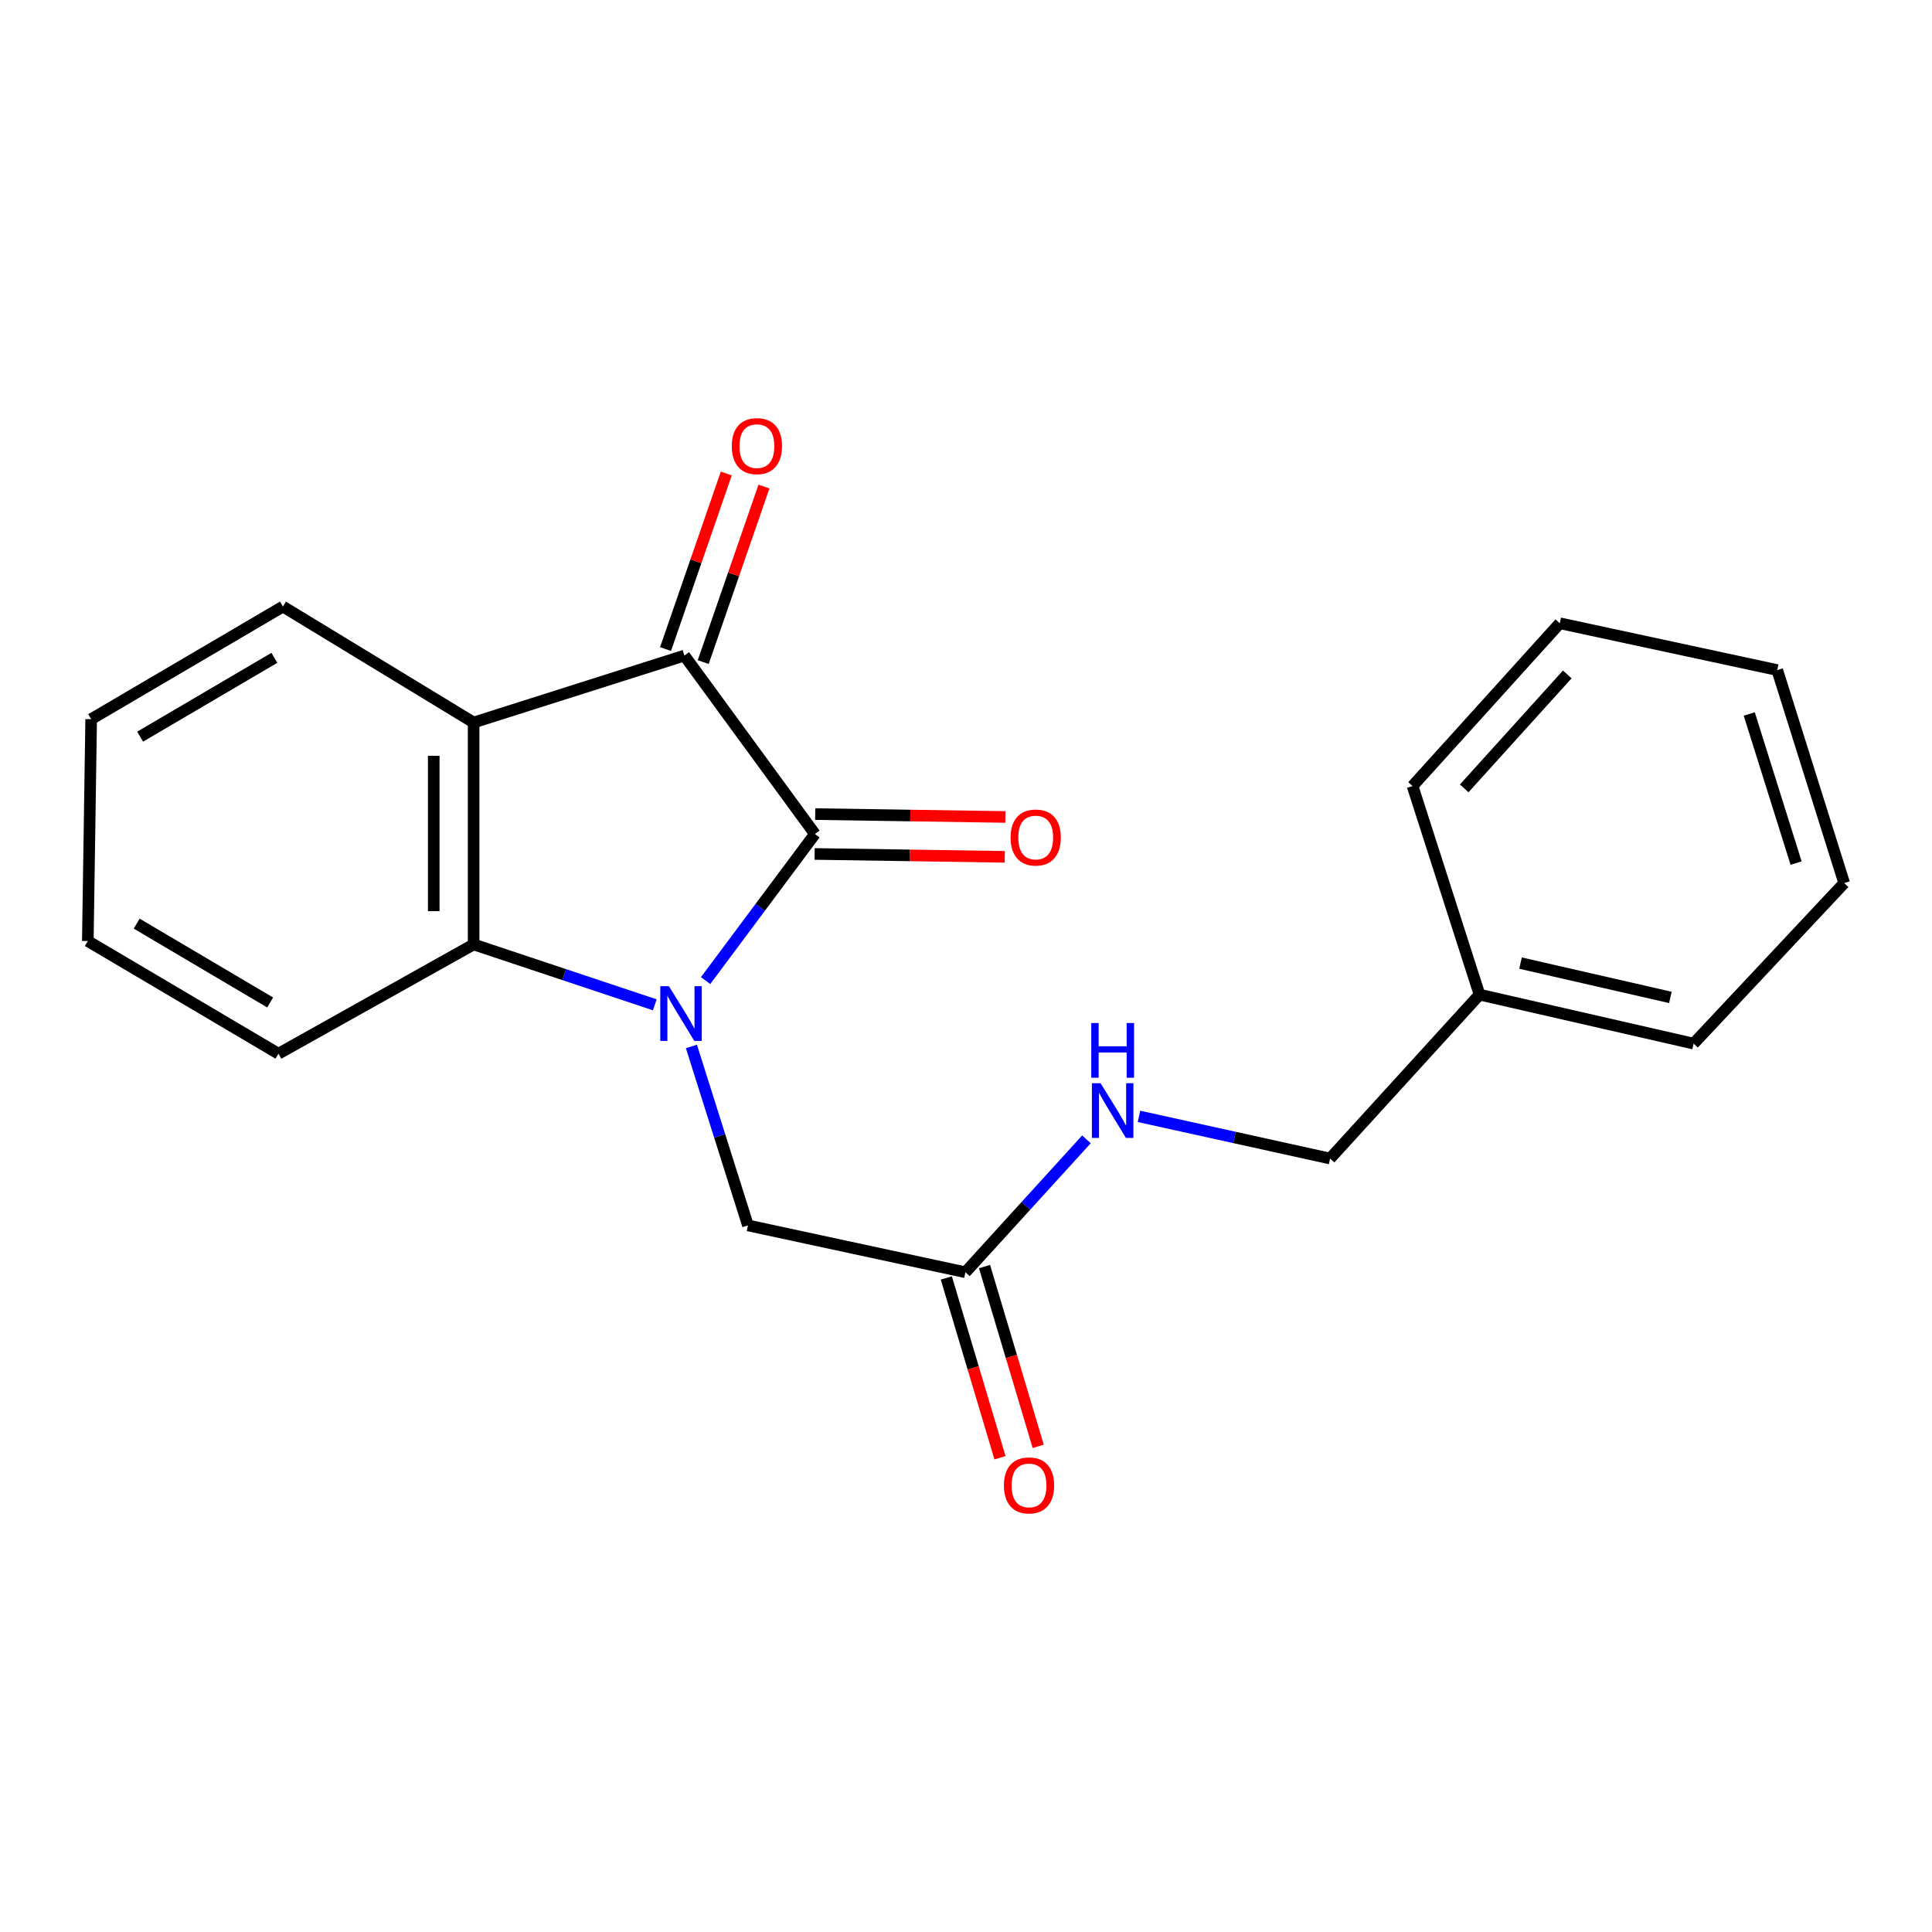 <?xml version='1.0' encoding='iso-8859-1'?>
<svg version='1.1' baseProfile='full'
              xmlns='http://www.w3.org/2000/svg'
                      xmlns:rdkit='http://www.rdkit.org/xml'
                      xmlns:xlink='http://www.w3.org/1999/xlink'
                  xml:space='preserve'
width='1000px' height='1000px' viewBox='0 0 1000 1000'>
<!-- END OF HEADER -->
<rect style='opacity:1.0;fill:#FFFFFF;stroke:none' width='1000' height='1000' x='0' y='0'> </rect>
<path class='bond-0' d='M 365.216,507.552 L 393.507,469.62' style='fill:none;fill-rule:evenodd;stroke:#0000FF;stroke-width:6px;stroke-linecap:butt;stroke-linejoin:miter;stroke-opacity:1' />
<path class='bond-0' d='M 393.507,469.62 L 421.799,431.688' style='fill:none;fill-rule:evenodd;stroke:#000000;stroke-width:6px;stroke-linecap:butt;stroke-linejoin:miter;stroke-opacity:1' />
<path class='bond-3' d='M 338.925,520.089 L 292.031,504.464' style='fill:none;fill-rule:evenodd;stroke:#0000FF;stroke-width:6px;stroke-linecap:butt;stroke-linejoin:miter;stroke-opacity:1' />
<path class='bond-3' d='M 292.031,504.464 L 245.137,488.84' style='fill:none;fill-rule:evenodd;stroke:#000000;stroke-width:6px;stroke-linecap:butt;stroke-linejoin:miter;stroke-opacity:1' />
<path class='bond-4' d='M 357.876,541.645 L 372.508,587.958' style='fill:none;fill-rule:evenodd;stroke:#0000FF;stroke-width:6px;stroke-linecap:butt;stroke-linejoin:miter;stroke-opacity:1' />
<path class='bond-4' d='M 372.508,587.958 L 387.14,634.271' style='fill:none;fill-rule:evenodd;stroke:#000000;stroke-width:6px;stroke-linecap:butt;stroke-linejoin:miter;stroke-opacity:1' />
<path class='bond-1' d='M 421.799,431.688 L 354.236,339.327' style='fill:none;fill-rule:evenodd;stroke:#000000;stroke-width:6px;stroke-linecap:butt;stroke-linejoin:miter;stroke-opacity:1' />
<path class='bond-6' d='M 421.642,442.005 L 470.854,442.75' style='fill:none;fill-rule:evenodd;stroke:#000000;stroke-width:6px;stroke-linecap:butt;stroke-linejoin:miter;stroke-opacity:1' />
<path class='bond-6' d='M 470.854,442.75 L 520.066,443.496' style='fill:none;fill-rule:evenodd;stroke:#FF0000;stroke-width:6px;stroke-linecap:butt;stroke-linejoin:miter;stroke-opacity:1' />
<path class='bond-6' d='M 421.955,421.37 L 471.167,422.116' style='fill:none;fill-rule:evenodd;stroke:#000000;stroke-width:6px;stroke-linecap:butt;stroke-linejoin:miter;stroke-opacity:1' />
<path class='bond-6' d='M 471.167,422.116 L 520.379,422.861' style='fill:none;fill-rule:evenodd;stroke:#FF0000;stroke-width:6px;stroke-linecap:butt;stroke-linejoin:miter;stroke-opacity:1' />
<path class='bond-7' d='M 363.988,342.701 L 379.706,297.27' style='fill:none;fill-rule:evenodd;stroke:#000000;stroke-width:6px;stroke-linecap:butt;stroke-linejoin:miter;stroke-opacity:1' />
<path class='bond-7' d='M 379.706,297.27 L 395.424,251.839' style='fill:none;fill-rule:evenodd;stroke:#FF0000;stroke-width:6px;stroke-linecap:butt;stroke-linejoin:miter;stroke-opacity:1' />
<path class='bond-7' d='M 344.485,335.953 L 360.203,290.523' style='fill:none;fill-rule:evenodd;stroke:#000000;stroke-width:6px;stroke-linecap:butt;stroke-linejoin:miter;stroke-opacity:1' />
<path class='bond-7' d='M 360.203,290.523 L 375.921,245.092' style='fill:none;fill-rule:evenodd;stroke:#FF0000;stroke-width:6px;stroke-linecap:butt;stroke-linejoin:miter;stroke-opacity:1' />
<path class='bond-21' d='M 354.236,339.327 L 245.137,373.974' style='fill:none;fill-rule:evenodd;stroke:#000000;stroke-width:6px;stroke-linecap:butt;stroke-linejoin:miter;stroke-opacity:1' />
<path class='bond-2' d='M 245.137,373.974 L 245.137,488.84' style='fill:none;fill-rule:evenodd;stroke:#000000;stroke-width:6px;stroke-linecap:butt;stroke-linejoin:miter;stroke-opacity:1' />
<path class='bond-2' d='M 224.501,391.204 L 224.501,471.61' style='fill:none;fill-rule:evenodd;stroke:#000000;stroke-width:6px;stroke-linecap:butt;stroke-linejoin:miter;stroke-opacity:1' />
<path class='bond-11' d='M 245.137,373.974 L 146.46,313.955' style='fill:none;fill-rule:evenodd;stroke:#000000;stroke-width:6px;stroke-linecap:butt;stroke-linejoin:miter;stroke-opacity:1' />
<path class='bond-12' d='M 245.137,488.84 L 144.132,545.396' style='fill:none;fill-rule:evenodd;stroke:#000000;stroke-width:6px;stroke-linecap:butt;stroke-linejoin:miter;stroke-opacity:1' />
<path class='bond-5' d='M 387.14,634.271 L 499.702,658.519' style='fill:none;fill-rule:evenodd;stroke:#000000;stroke-width:6px;stroke-linecap:butt;stroke-linejoin:miter;stroke-opacity:1' />
<path class='bond-8' d='M 499.702,658.519 L 531.02,624.124' style='fill:none;fill-rule:evenodd;stroke:#000000;stroke-width:6px;stroke-linecap:butt;stroke-linejoin:miter;stroke-opacity:1' />
<path class='bond-8' d='M 531.02,624.124 L 562.339,589.729' style='fill:none;fill-rule:evenodd;stroke:#0000FF;stroke-width:6px;stroke-linecap:butt;stroke-linejoin:miter;stroke-opacity:1' />
<path class='bond-9' d='M 489.815,661.471 L 503.705,707.995' style='fill:none;fill-rule:evenodd;stroke:#000000;stroke-width:6px;stroke-linecap:butt;stroke-linejoin:miter;stroke-opacity:1' />
<path class='bond-9' d='M 503.705,707.995 L 517.596,754.52' style='fill:none;fill-rule:evenodd;stroke:#FF0000;stroke-width:6px;stroke-linecap:butt;stroke-linejoin:miter;stroke-opacity:1' />
<path class='bond-9' d='M 509.589,655.567 L 523.48,702.092' style='fill:none;fill-rule:evenodd;stroke:#000000;stroke-width:6px;stroke-linecap:butt;stroke-linejoin:miter;stroke-opacity:1' />
<path class='bond-9' d='M 523.48,702.092 L 537.37,748.616' style='fill:none;fill-rule:evenodd;stroke:#FF0000;stroke-width:6px;stroke-linecap:butt;stroke-linejoin:miter;stroke-opacity:1' />
<path class='bond-10' d='M 589.53,577.831 L 638.994,588.745' style='fill:none;fill-rule:evenodd;stroke:#0000FF;stroke-width:6px;stroke-linecap:butt;stroke-linejoin:miter;stroke-opacity:1' />
<path class='bond-10' d='M 638.994,588.745 L 688.459,599.659' style='fill:none;fill-rule:evenodd;stroke:#000000;stroke-width:6px;stroke-linecap:butt;stroke-linejoin:miter;stroke-opacity:1' />
<path class='bond-13' d='M 688.459,599.659 L 765.8,514.819' style='fill:none;fill-rule:evenodd;stroke:#000000;stroke-width:6px;stroke-linecap:butt;stroke-linejoin:miter;stroke-opacity:1' />
<path class='bond-22' d='M 146.46,313.955 L 47.186,372.242' style='fill:none;fill-rule:evenodd;stroke:#000000;stroke-width:6px;stroke-linecap:butt;stroke-linejoin:miter;stroke-opacity:1' />
<path class='bond-22' d='M 142.017,340.494 L 72.525,381.295' style='fill:none;fill-rule:evenodd;stroke:#000000;stroke-width:6px;stroke-linecap:butt;stroke-linejoin:miter;stroke-opacity:1' />
<path class='bond-17' d='M 144.132,545.396 L 45.455,487.086' style='fill:none;fill-rule:evenodd;stroke:#000000;stroke-width:6px;stroke-linecap:butt;stroke-linejoin:miter;stroke-opacity:1' />
<path class='bond-17' d='M 139.829,518.882 L 70.755,478.065' style='fill:none;fill-rule:evenodd;stroke:#000000;stroke-width:6px;stroke-linecap:butt;stroke-linejoin:miter;stroke-opacity:1' />
<path class='bond-14' d='M 765.8,514.819 L 876.608,540.179' style='fill:none;fill-rule:evenodd;stroke:#000000;stroke-width:6px;stroke-linecap:butt;stroke-linejoin:miter;stroke-opacity:1' />
<path class='bond-14' d='M 787.025,498.506 L 864.591,516.259' style='fill:none;fill-rule:evenodd;stroke:#000000;stroke-width:6px;stroke-linecap:butt;stroke-linejoin:miter;stroke-opacity:1' />
<path class='bond-15' d='M 765.8,514.819 L 731.142,406.855' style='fill:none;fill-rule:evenodd;stroke:#000000;stroke-width:6px;stroke-linecap:butt;stroke-linejoin:miter;stroke-opacity:1' />
<path class='bond-19' d='M 876.608,540.179 L 954.545,457.082' style='fill:none;fill-rule:evenodd;stroke:#000000;stroke-width:6px;stroke-linecap:butt;stroke-linejoin:miter;stroke-opacity:1' />
<path class='bond-18' d='M 731.142,406.855 L 807.349,322.6' style='fill:none;fill-rule:evenodd;stroke:#000000;stroke-width:6px;stroke-linecap:butt;stroke-linejoin:miter;stroke-opacity:1' />
<path class='bond-18' d='M 757.878,408.06 L 811.223,349.081' style='fill:none;fill-rule:evenodd;stroke:#000000;stroke-width:6px;stroke-linecap:butt;stroke-linejoin:miter;stroke-opacity:1' />
<path class='bond-16' d='M 47.186,372.242 L 45.455,487.086' style='fill:none;fill-rule:evenodd;stroke:#000000;stroke-width:6px;stroke-linecap:butt;stroke-linejoin:miter;stroke-opacity:1' />
<path class='bond-20' d='M 807.349,322.6 L 919.899,346.825' style='fill:none;fill-rule:evenodd;stroke:#000000;stroke-width:6px;stroke-linecap:butt;stroke-linejoin:miter;stroke-opacity:1' />
<path class='bond-23' d='M 954.545,457.082 L 919.899,346.825' style='fill:none;fill-rule:evenodd;stroke:#000000;stroke-width:6px;stroke-linecap:butt;stroke-linejoin:miter;stroke-opacity:1' />
<path class='bond-23' d='M 929.661,446.73 L 905.408,369.55' style='fill:none;fill-rule:evenodd;stroke:#000000;stroke-width:6px;stroke-linecap:butt;stroke-linejoin:miter;stroke-opacity:1' />
<path  class='atom-0' d='M 346.234 510.45
L 355.514 525.45
Q 356.434 526.93, 357.914 529.61
Q 359.394 532.29, 359.474 532.45
L 359.474 510.45
L 363.234 510.45
L 363.234 538.77
L 359.354 538.77
L 349.394 522.37
Q 348.234 520.45, 346.994 518.25
Q 345.794 516.05, 345.434 515.37
L 345.434 538.77
L 341.754 538.77
L 341.754 510.45
L 346.234 510.45
' fill='#0000FF'/>
<path  class='atom-7' d='M 523.08 433.499
Q 523.08 426.699, 526.44 422.899
Q 529.8 419.099, 536.08 419.099
Q 542.36 419.099, 545.72 422.899
Q 549.08 426.699, 549.08 433.499
Q 549.08 440.379, 545.68 444.299
Q 542.28 448.179, 536.08 448.179
Q 529.84 448.179, 526.44 444.299
Q 523.08 440.419, 523.08 433.499
M 536.08 444.979
Q 540.4 444.979, 542.72 442.099
Q 545.08 439.179, 545.08 433.499
Q 545.08 427.939, 542.72 425.139
Q 540.4 422.299, 536.08 422.299
Q 531.76 422.299, 529.4 425.099
Q 527.08 427.899, 527.08 433.499
Q 527.08 439.219, 529.4 442.099
Q 531.76 444.979, 536.08 444.979
' fill='#FF0000'/>
<path  class='atom-8' d='M 378.772 230.915
Q 378.772 224.115, 382.132 220.315
Q 385.492 216.515, 391.772 216.515
Q 398.052 216.515, 401.412 220.315
Q 404.772 224.115, 404.772 230.915
Q 404.772 237.795, 401.372 241.715
Q 397.972 245.595, 391.772 245.595
Q 385.532 245.595, 382.132 241.715
Q 378.772 237.835, 378.772 230.915
M 391.772 242.395
Q 396.092 242.395, 398.412 239.515
Q 400.772 236.595, 400.772 230.915
Q 400.772 225.355, 398.412 222.555
Q 396.092 219.715, 391.772 219.715
Q 387.452 219.715, 385.092 222.515
Q 382.772 225.315, 382.772 230.915
Q 382.772 236.635, 385.092 239.515
Q 387.452 242.395, 391.772 242.395
' fill='#FF0000'/>
<path  class='atom-9' d='M 569.649 560.666
L 578.929 575.666
Q 579.849 577.146, 581.329 579.826
Q 582.809 582.506, 582.889 582.666
L 582.889 560.666
L 586.649 560.666
L 586.649 588.986
L 582.769 588.986
L 572.809 572.586
Q 571.649 570.666, 570.409 568.466
Q 569.209 566.266, 568.849 565.586
L 568.849 588.986
L 565.169 588.986
L 565.169 560.666
L 569.649 560.666
' fill='#0000FF'/>
<path  class='atom-9' d='M 564.829 529.514
L 568.669 529.514
L 568.669 541.554
L 583.149 541.554
L 583.149 529.514
L 586.989 529.514
L 586.989 557.834
L 583.149 557.834
L 583.149 544.754
L 568.669 544.754
L 568.669 557.834
L 564.829 557.834
L 564.829 529.514
' fill='#0000FF'/>
<path  class='atom-10' d='M 519.617 768.845
Q 519.617 762.045, 522.977 758.245
Q 526.337 754.445, 532.617 754.445
Q 538.897 754.445, 542.257 758.245
Q 545.617 762.045, 545.617 768.845
Q 545.617 775.725, 542.217 779.645
Q 538.817 783.525, 532.617 783.525
Q 526.377 783.525, 522.977 779.645
Q 519.617 775.765, 519.617 768.845
M 532.617 780.325
Q 536.937 780.325, 539.257 777.445
Q 541.617 774.525, 541.617 768.845
Q 541.617 763.285, 539.257 760.485
Q 536.937 757.645, 532.617 757.645
Q 528.297 757.645, 525.937 760.445
Q 523.617 763.245, 523.617 768.845
Q 523.617 774.565, 525.937 777.445
Q 528.297 780.325, 532.617 780.325
' fill='#FF0000'/>
</svg>
